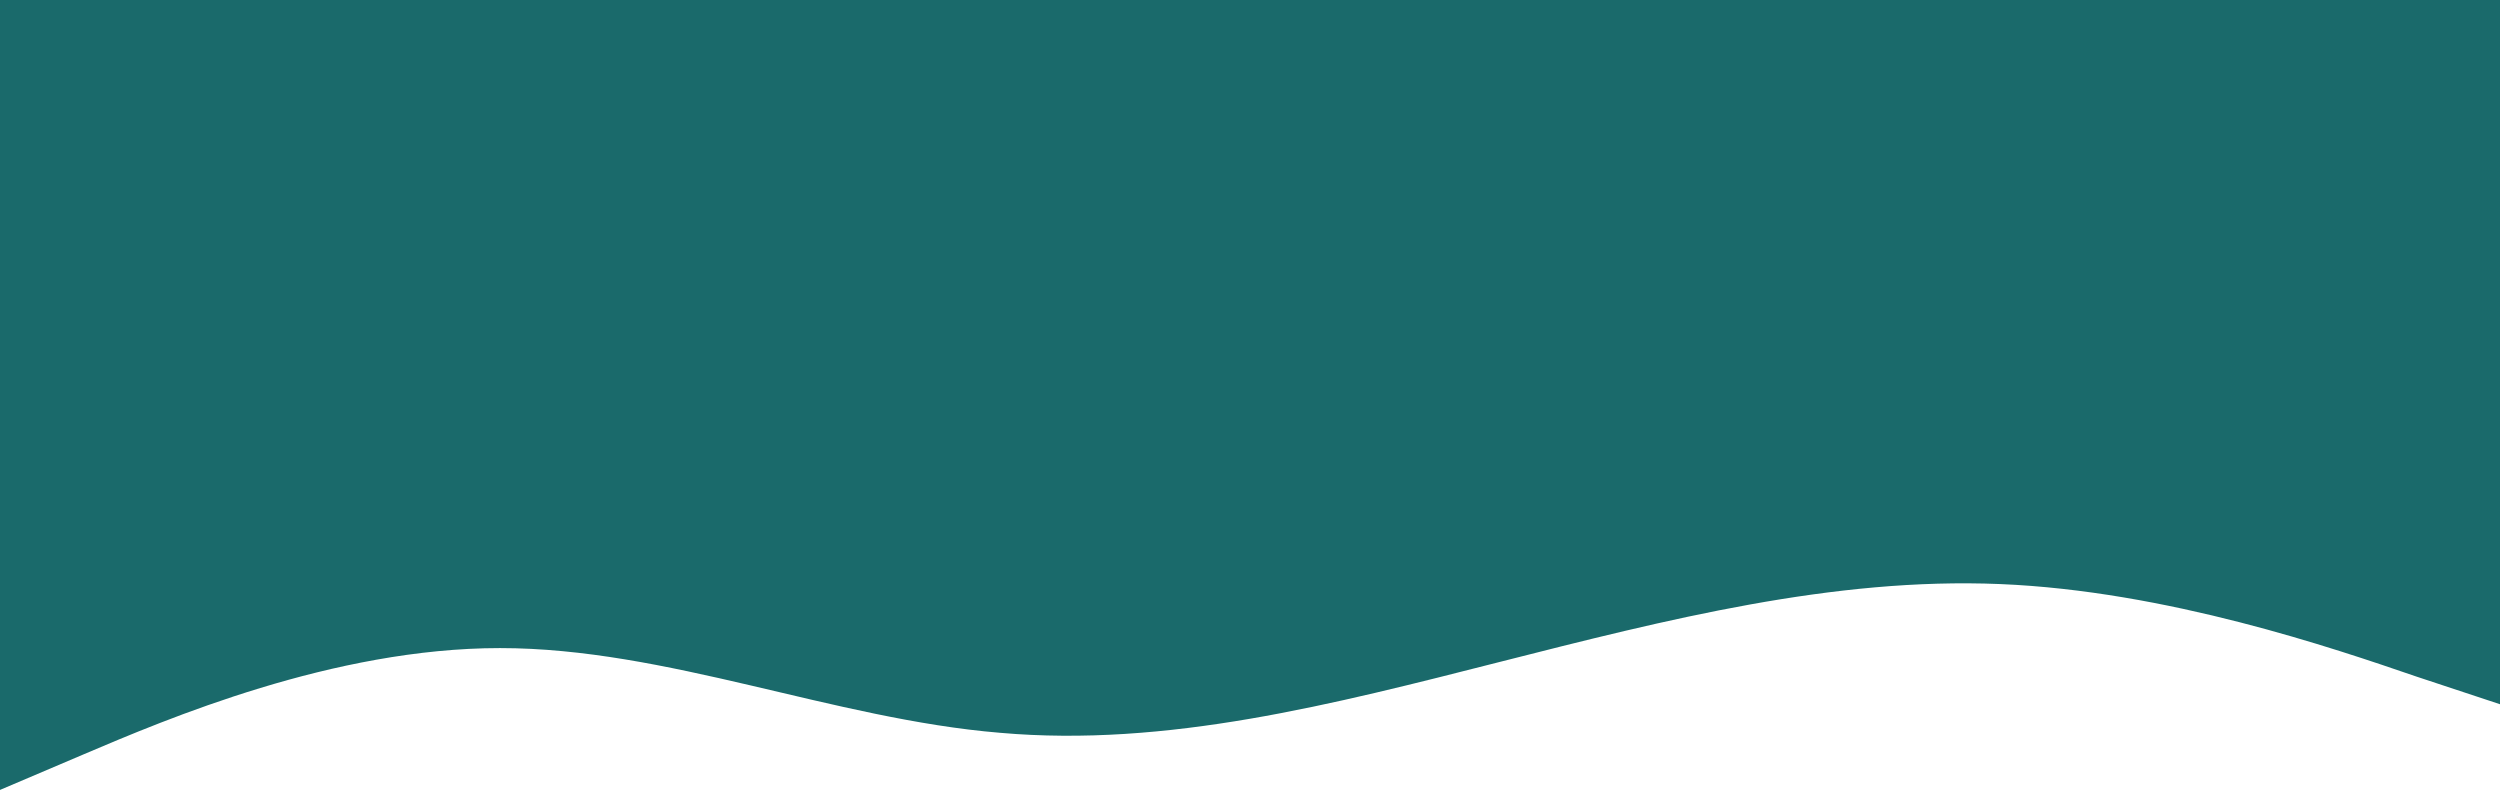 <?xml version="1.0" encoding="UTF-8"?> <svg xmlns="http://www.w3.org/2000/svg" width="1440" height="455" viewBox="0 0 1440 455" fill="none"> <path fill-rule="evenodd" clip-rule="evenodd" d="M0 455L48 434.574C96 414.149 192 373.298 288 373.298C384 373.298 480 414.149 576 422.092C672 430.603 768 405.638 864 381.241C960 356.844 1056 332.447 1152 336.418C1248 340.39 1344 373.298 1392 389.752L1440 405.638V323H0V455Z" fill="#1A6A6B"></path> <rect width="1440" height="328" fill="#1A6A6B"></rect> </svg> 